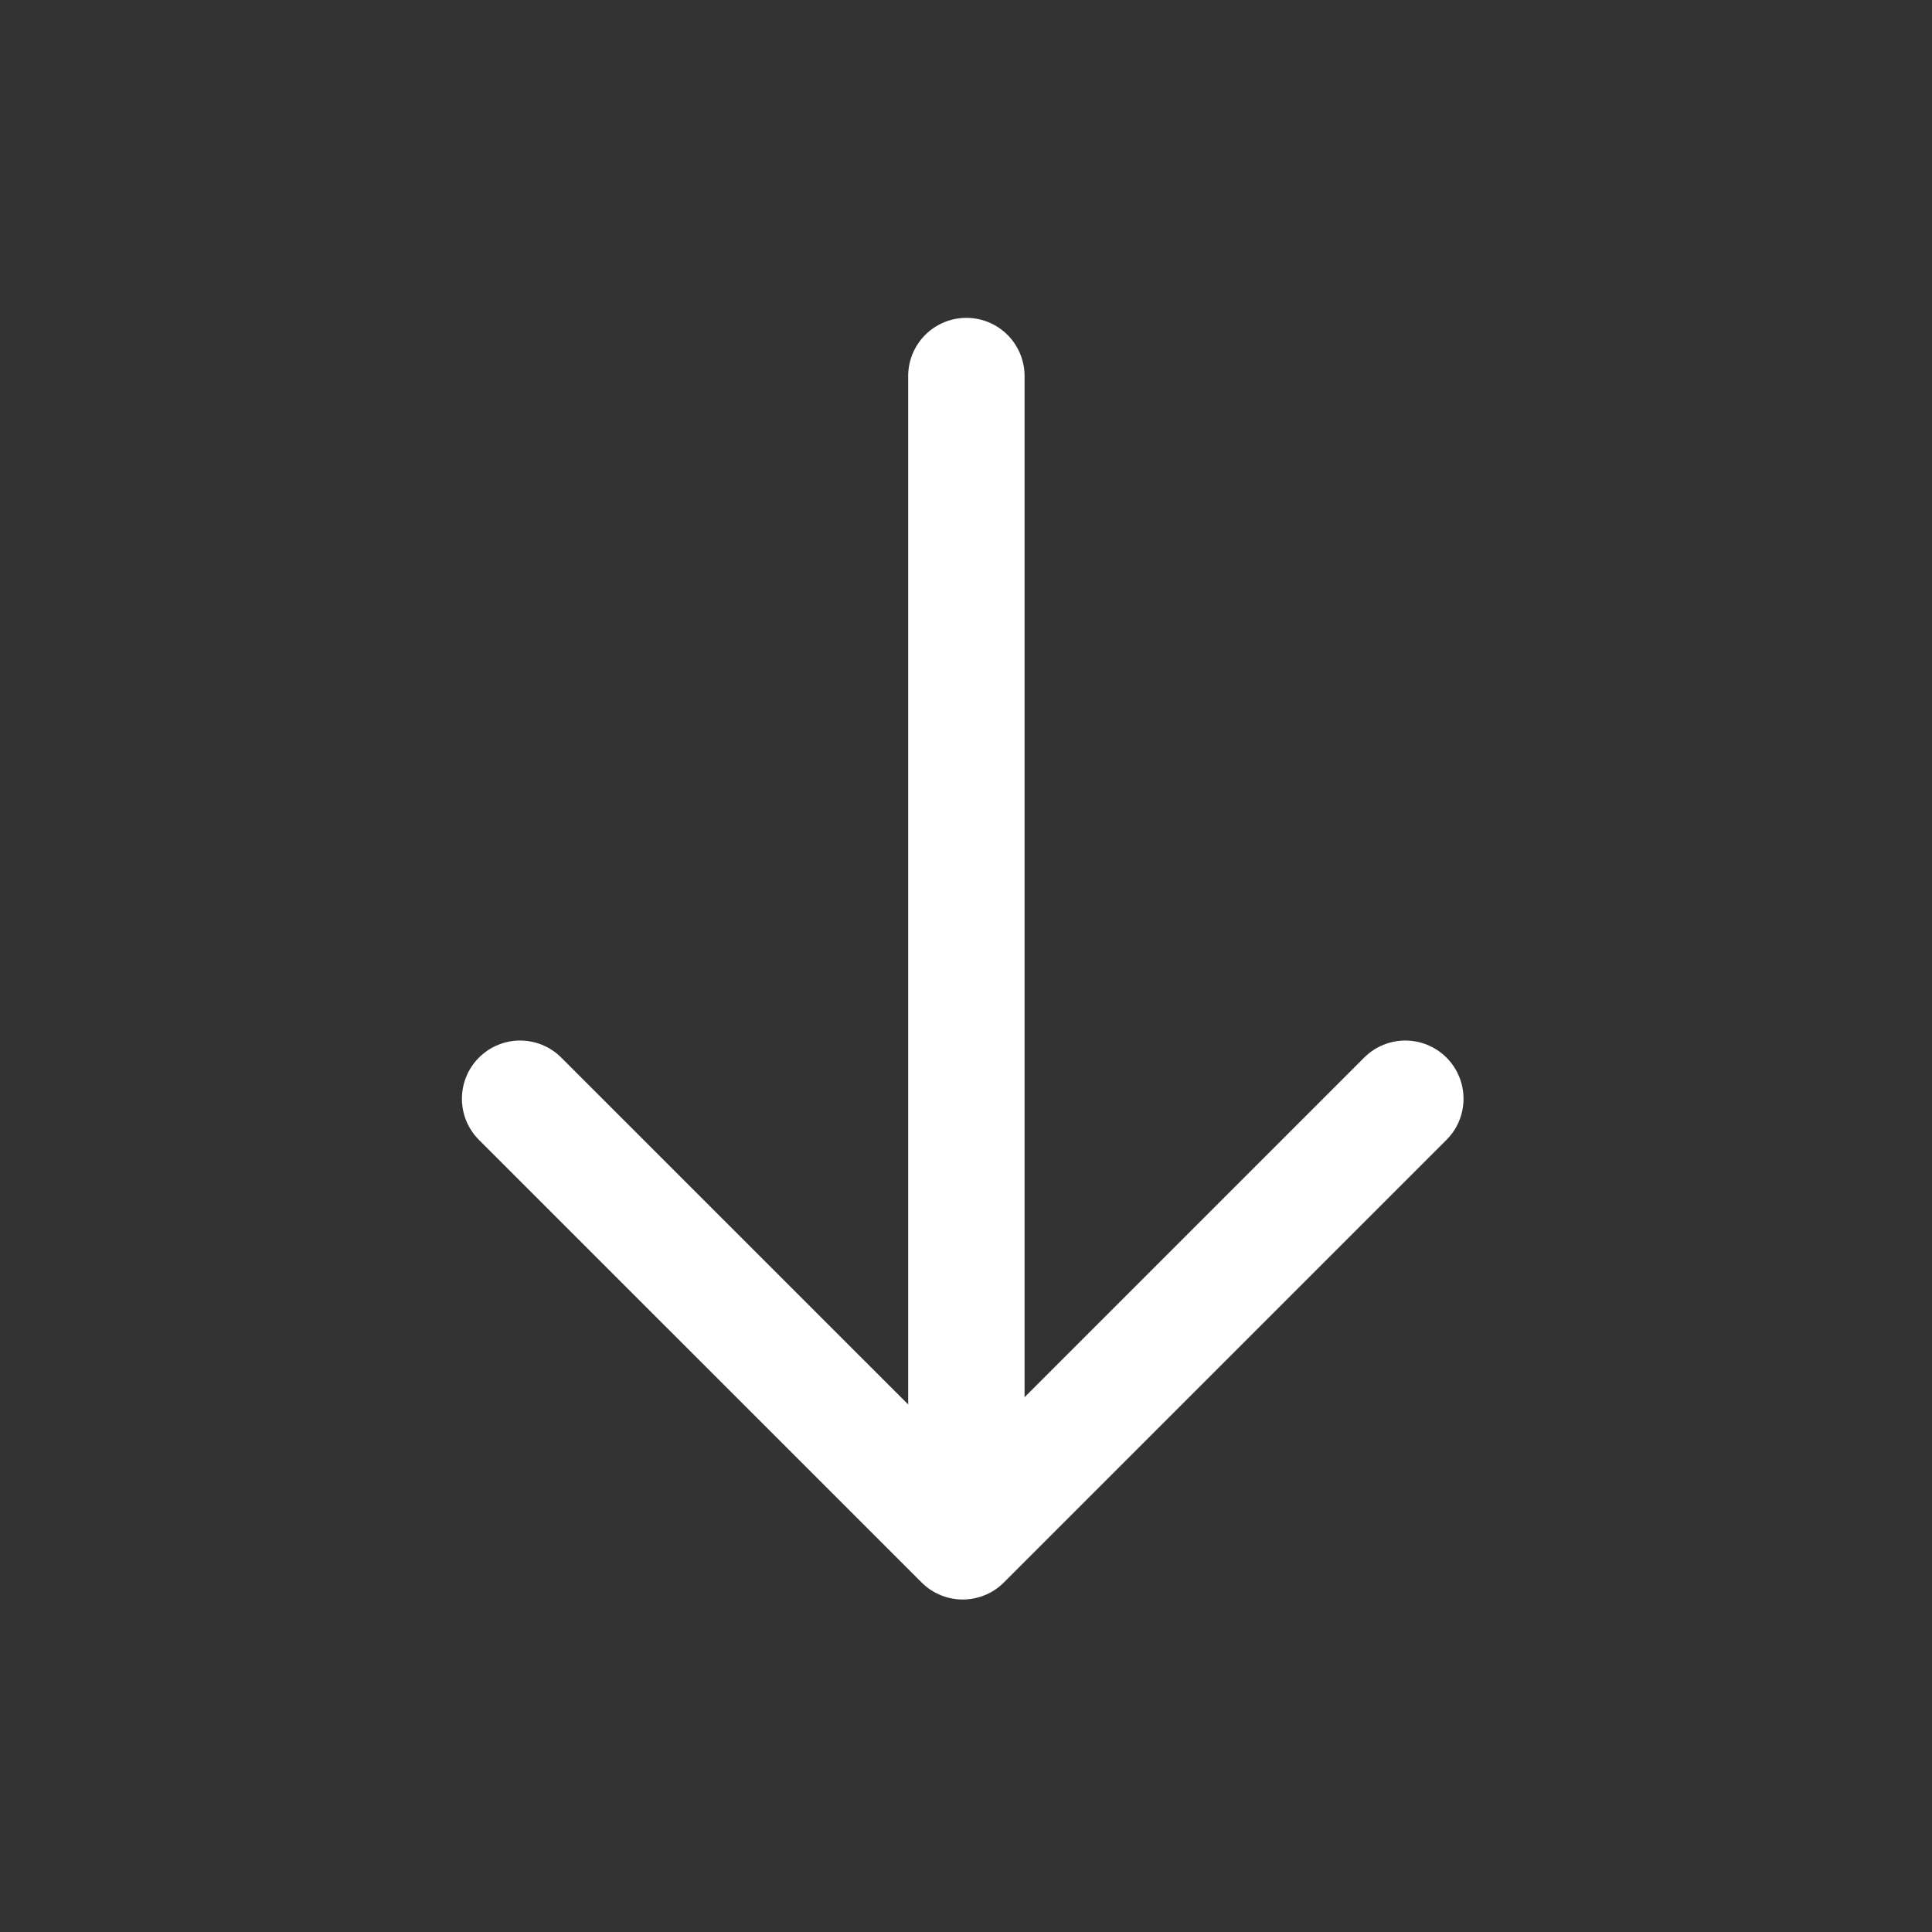 <?xml version="1.0" encoding="UTF-8"?>
<svg xmlns="http://www.w3.org/2000/svg" xmlns:xlink="http://www.w3.org/1999/xlink" width="83" height="83" viewBox="0 0 83 83">
  <rect x="0" y="0" width="83" height="83" fill="#333333" stroke="none"/>
  <defs>
    <clipPath id="clip-path">
      <circle id="Ellipse_125" data-name="Ellipse 125" cx="41.5" cy="41.5" r="41.5" transform="translate(0.408 0.408)" fill="#6a6a6a"></circle>
    </clipPath>
  </defs>
  <g id="Mask_Group_18" data-name="Mask Group 18" transform="translate(-0.408 -0.408)" clip-path="url(#clip-path)">
    <g id="Group_3502" data-name="Group 3502" transform="translate(22.752 -142.153)">
      <g id="Group_3499" data-name="Group 3499" transform="translate(0 158.716)">
        <line id="Line_263" data-name="Line 263" y2="49.052" transform="translate(19.172)" fill="none" stroke="#fff" stroke-linecap="round" stroke-width="5"></line>
        <path id="Path_3306" data-name="Path 3306" d="M-15192.075-1529.031l19.016,19.014,19.014-19.014" transform="translate(15192.075 1560.078)" fill="none" stroke="#fff" stroke-linecap="round" stroke-linejoin="round" stroke-width="5"></path>
      </g>
      <g id="Group_3500" data-name="Group 3500" transform="translate(0 79.774)">
        <line id="Line_264" data-name="Line 264" y2="49.052" transform="translate(19.172)" fill="none" stroke="#fff" stroke-linecap="round" stroke-width="5"></line>
        <path id="Path_3307" data-name="Path 3307" d="M-15192.075-1529.031l19.016,19.014,19.014-19.014" transform="translate(15192.075 1560.078)" fill="none" stroke="#fff" stroke-linecap="round" stroke-linejoin="round" stroke-width="5"></path>
      </g>
      <g id="Group_3501" data-name="Group 3501">
        <line id="Line_265" data-name="Line 265" y2="49.052" transform="translate(19.172)" fill="none" stroke="#fff" stroke-linecap="round" stroke-width="5"></line>
        <path id="Path_3308" data-name="Path 3308" d="M-15192.075-1529.031l19.016,19.014,19.014-19.014" transform="translate(15192.075 1560.078)" fill="none" stroke="#fff" stroke-linecap="round" stroke-linejoin="round" stroke-width="5"></path>
      </g>
    </g>
  </g>
</svg>
